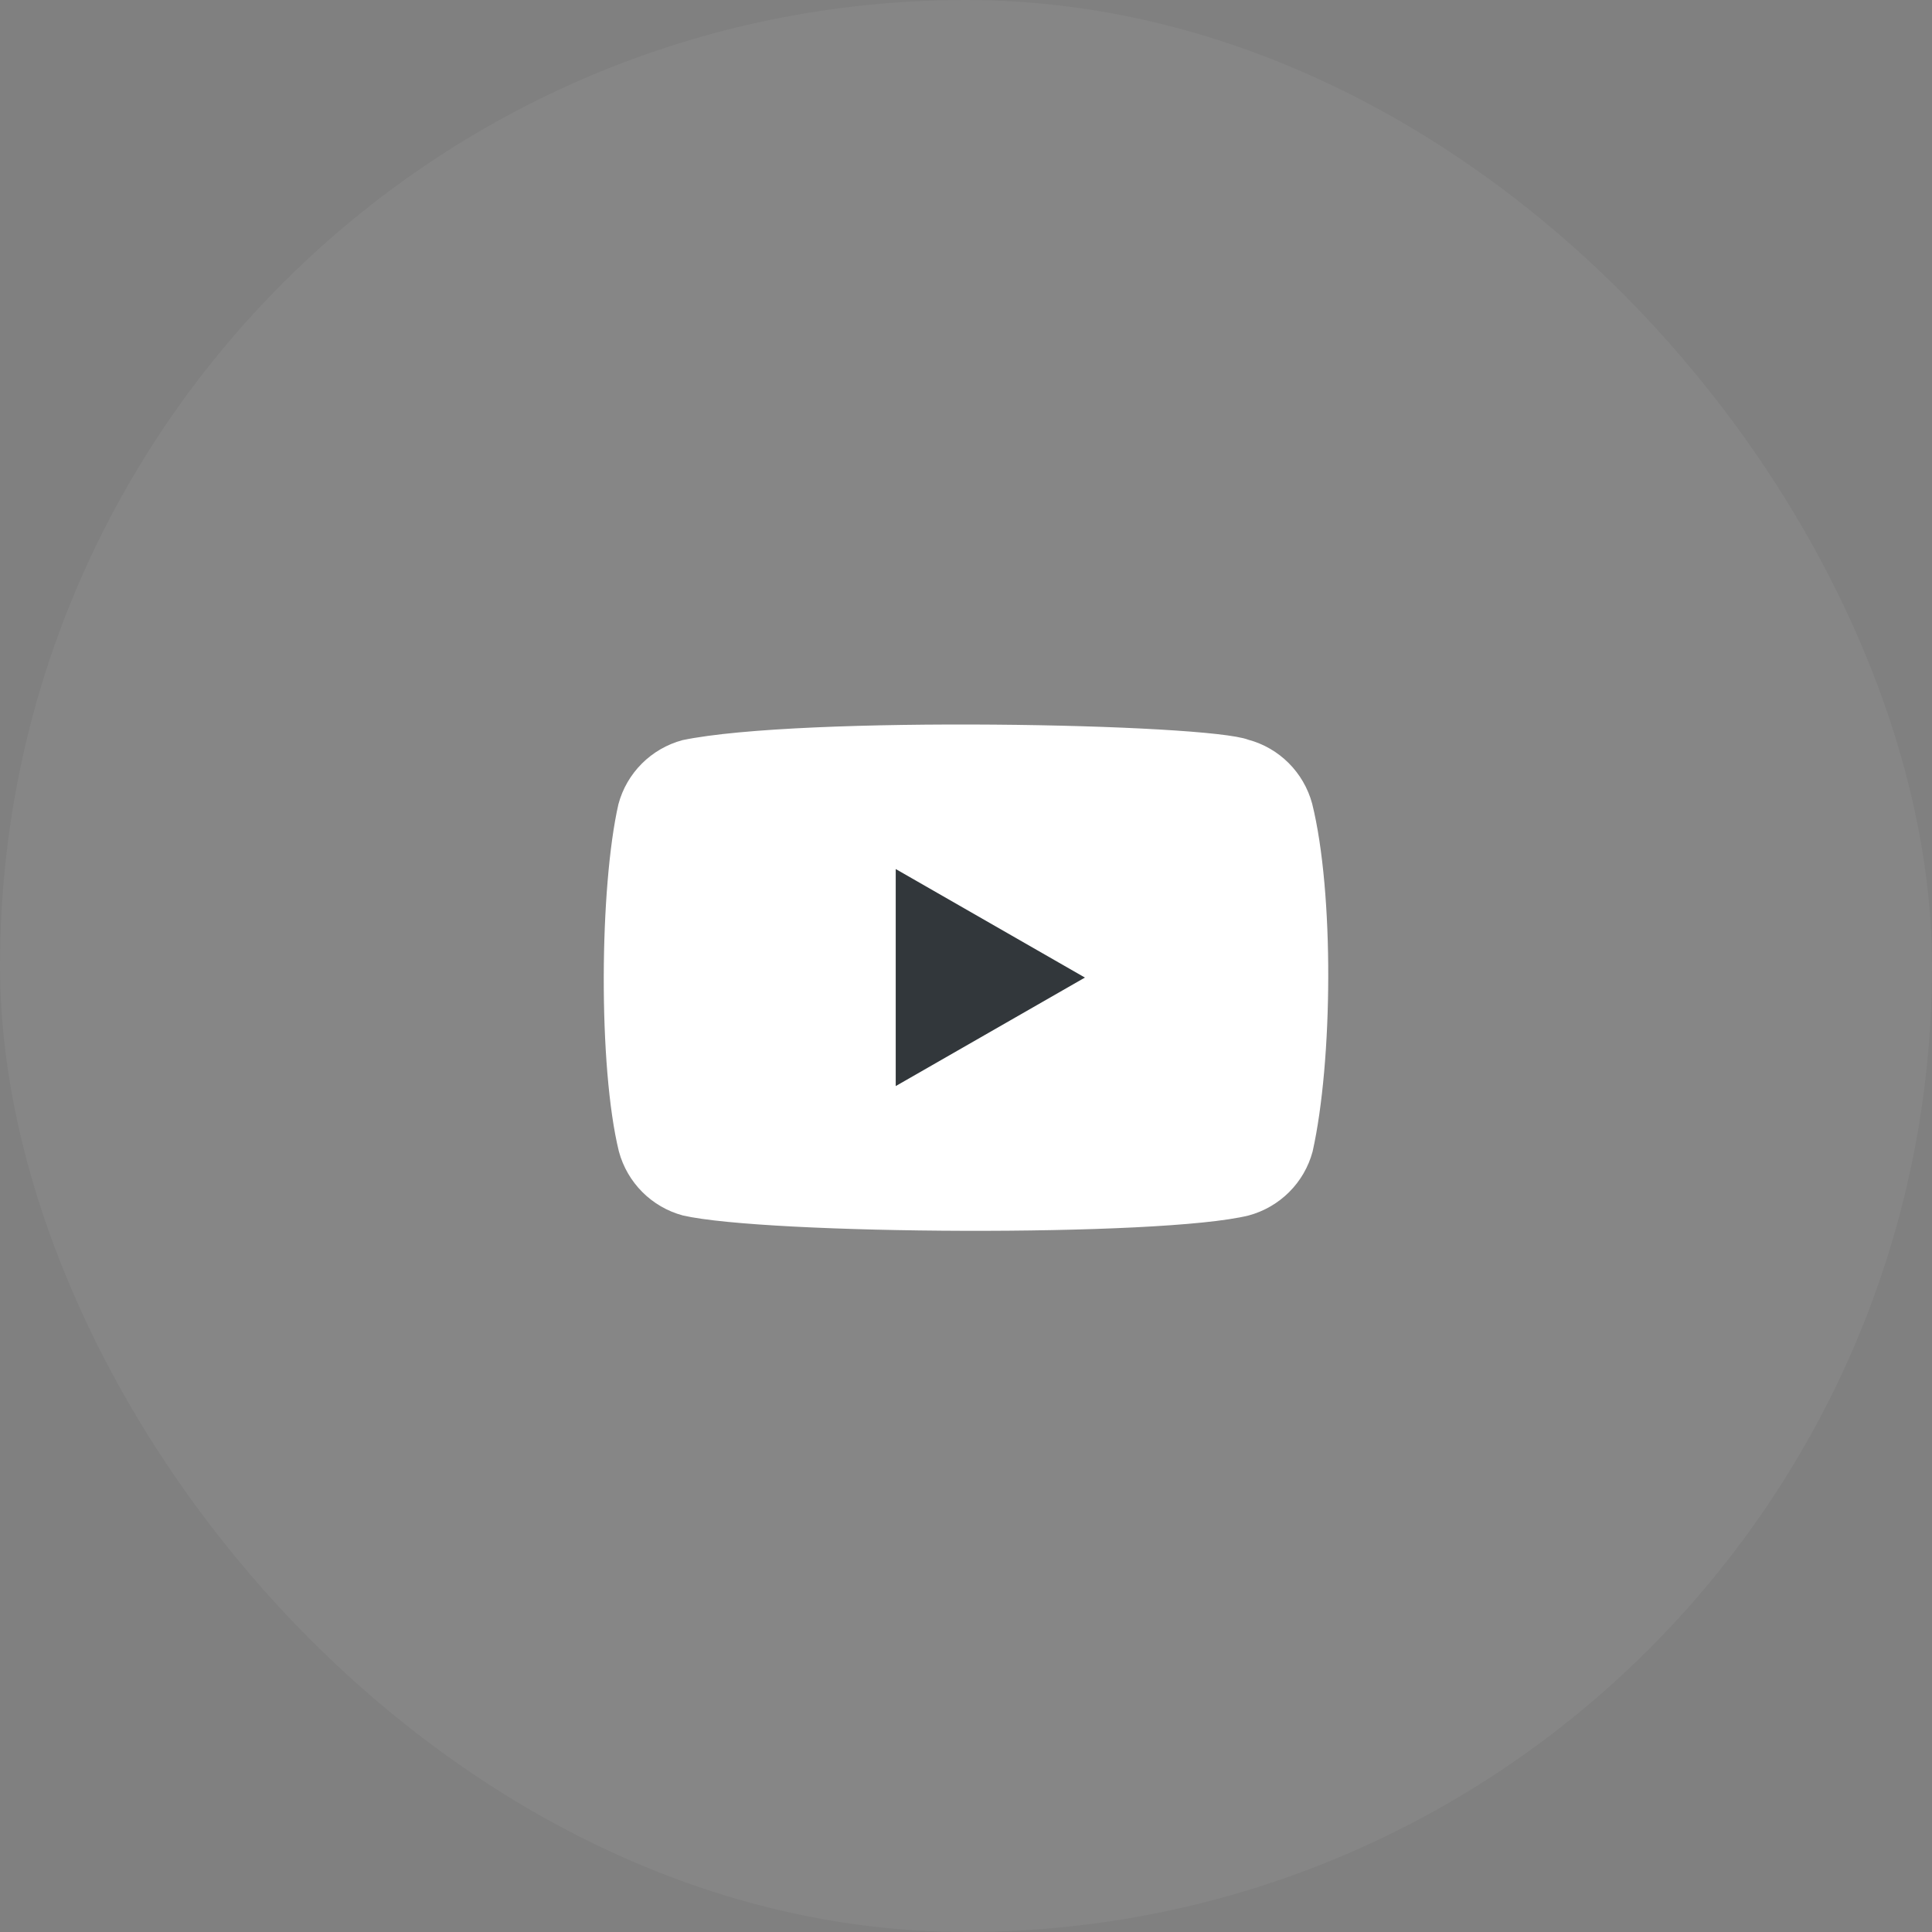<?xml version="1.0" encoding="UTF-8"?> <svg xmlns="http://www.w3.org/2000/svg" width="80" height="80" viewBox="0 0 80 80" fill="none"><rect x="0" y="0" width="80" height="80" fill="#808080" stroke="none"/> <rect opacity="0.05" width="80" height="80" rx="40" fill="white"></rect> <path d="M54.334 33.279C53.985 31.986 52.977 30.974 51.684 30.629C49.949 29.958 33.135 29.63 28.258 30.648C26.965 30.997 25.953 32.005 25.608 33.298C24.824 36.735 24.765 44.166 25.627 47.68C25.976 48.973 26.984 49.984 28.277 50.33C31.714 51.121 48.055 51.233 51.704 50.33C52.996 49.981 54.008 48.973 54.353 47.68C55.189 43.936 55.248 36.965 54.334 33.279Z" fill="white"></path> <path d="M44.924 40.479L37.09 35.985V44.972L44.924 40.479Z" fill="#32373B"></path> </svg> 